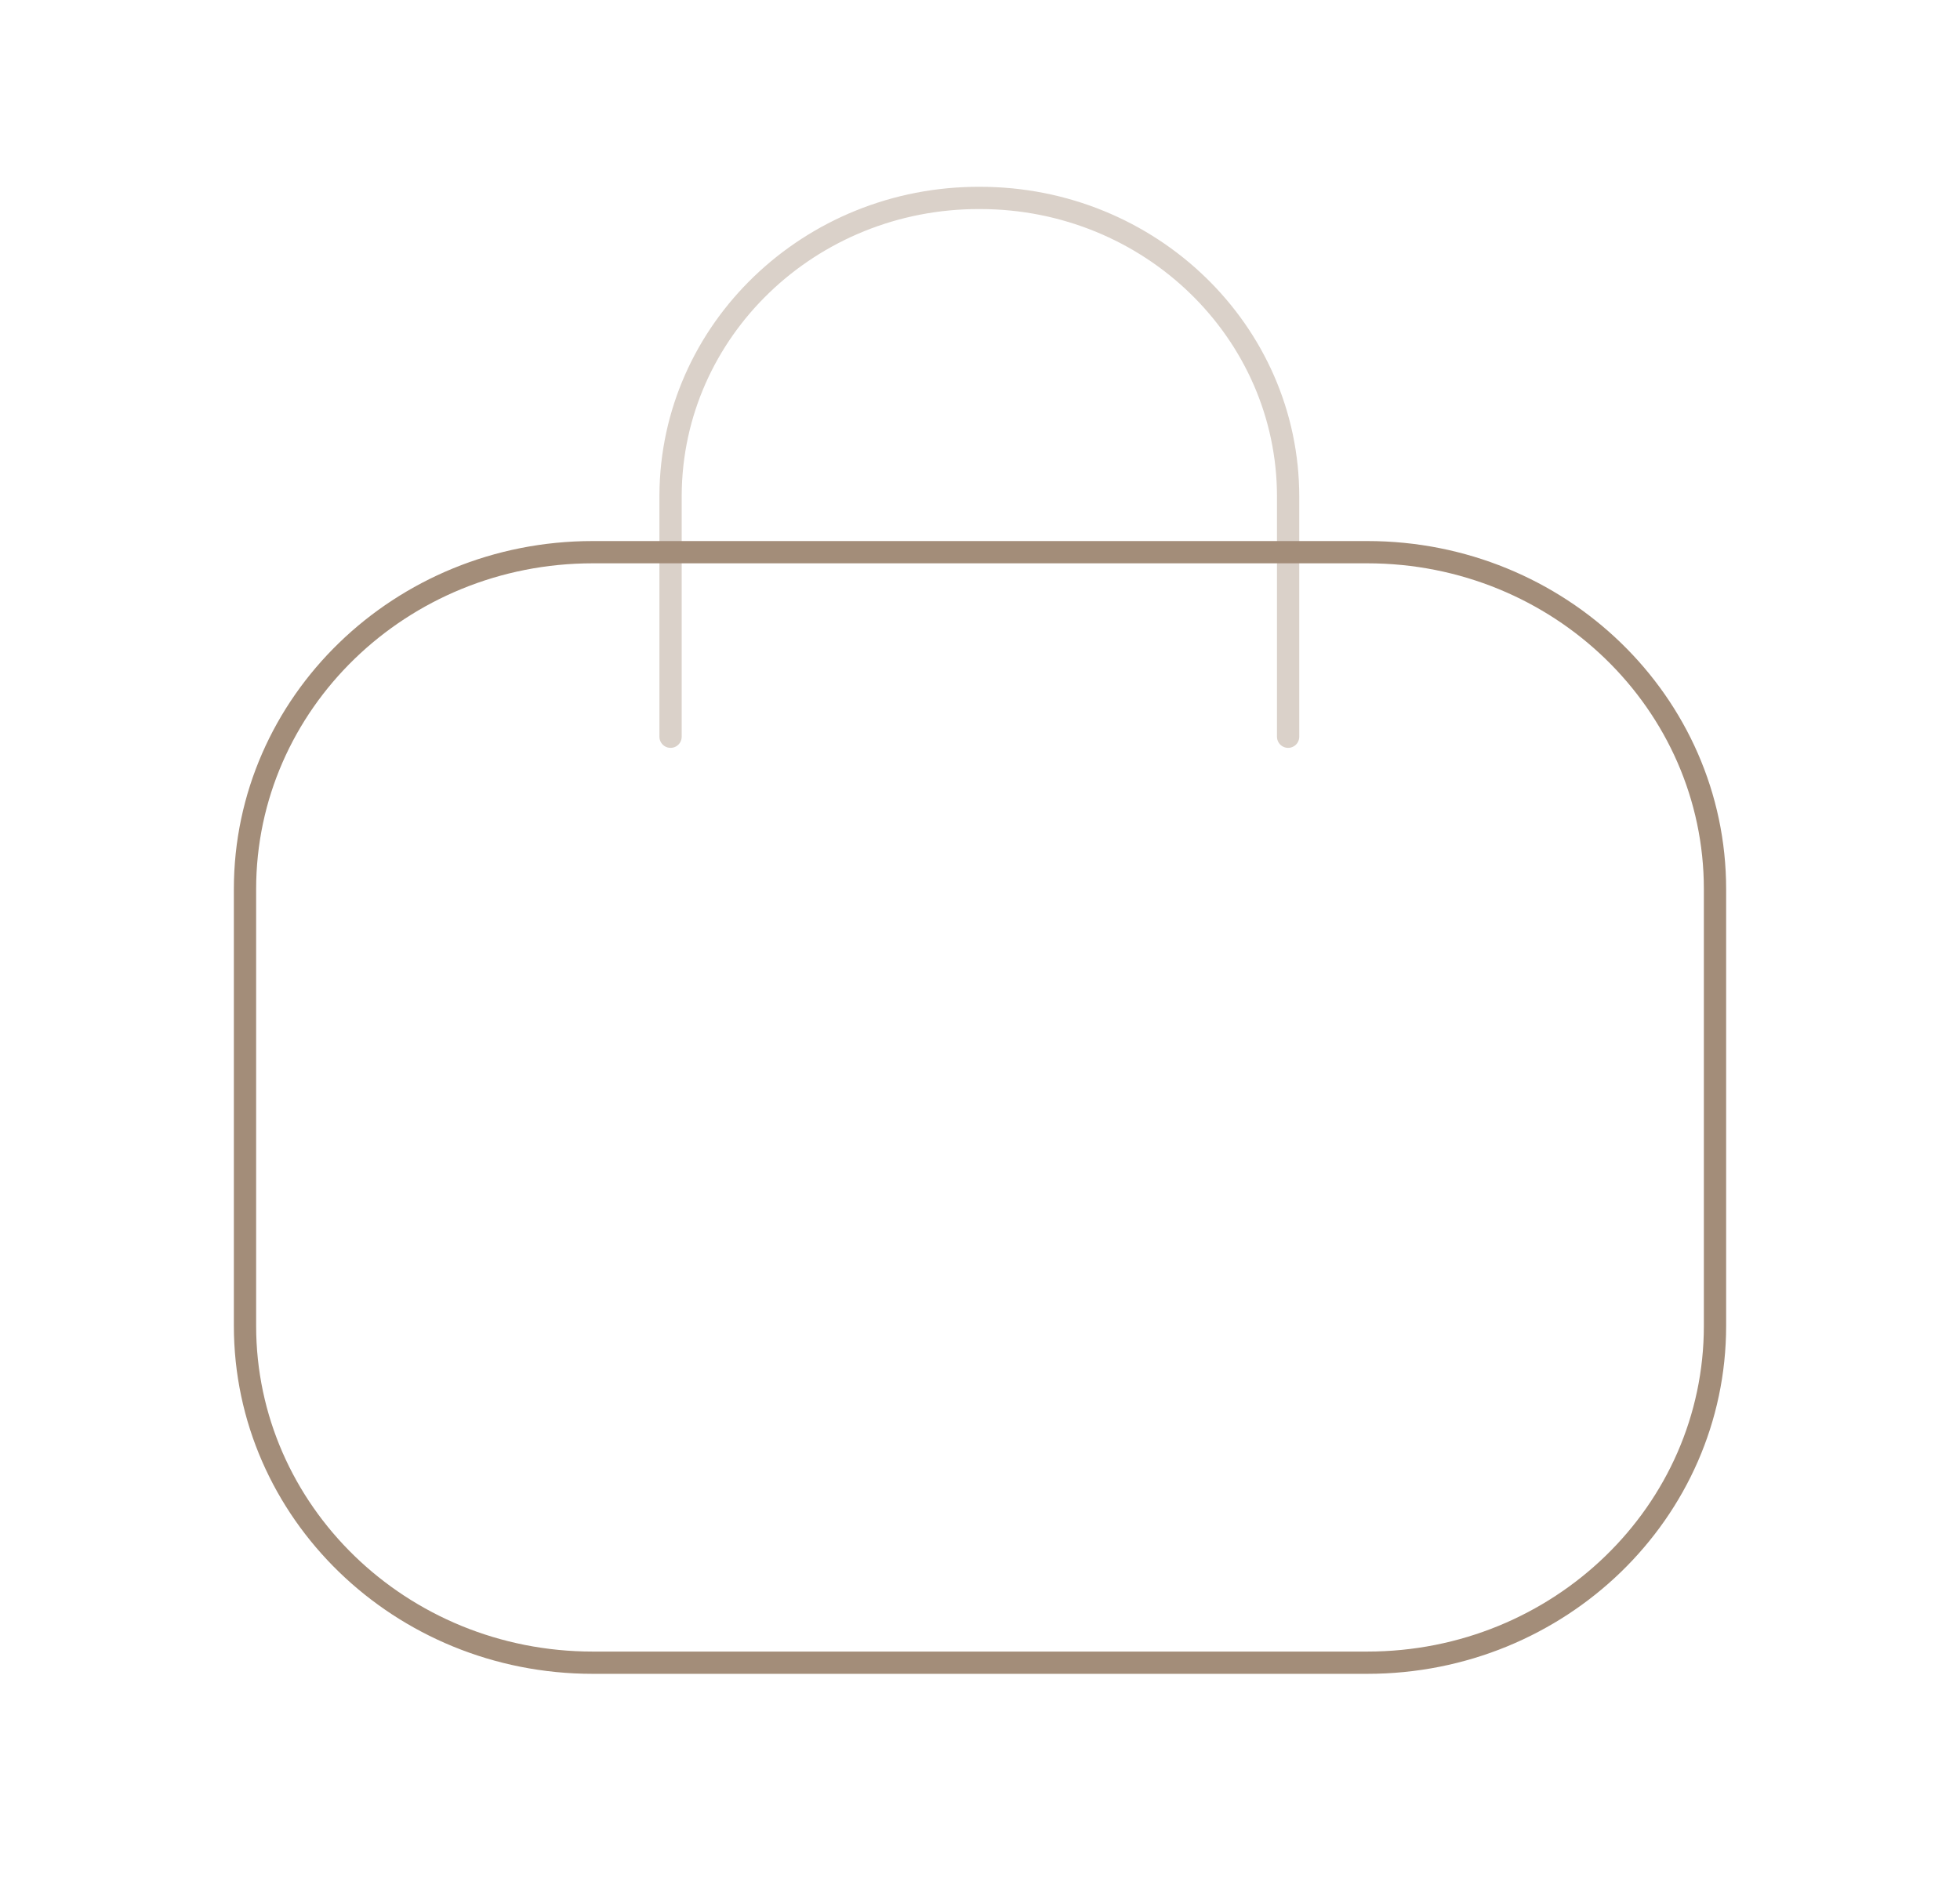 <?xml version="1.0" encoding="UTF-8"?> <svg xmlns="http://www.w3.org/2000/svg" width="132" height="128" viewBox="0 0 132 128" fill="none"> <path opacity="0.4" d="M86.751 49.627V33.456C86.751 22.341 77.462 13.333 66.005 13.333C54.543 13.285 45.21 22.251 45.16 33.365V33.456V49.627" stroke="#A38D79" stroke-width="1.5" stroke-linecap="round" stroke-linejoin="round"></path> <path fill-rule="evenodd" clip-rule="evenodd" d="M92.082 112.002H39.918C26.981 112.002 16.5 101.842 16.5 89.308V59.89C16.5 47.356 26.981 37.196 39.918 37.196H92.082C105.019 37.196 115.5 47.356 115.5 59.89V89.308C115.5 101.842 105.019 112.002 92.082 112.002Z" stroke="#A38D79" stroke-width="1.5" stroke-linecap="round" stroke-linejoin="round"></path> </svg> 